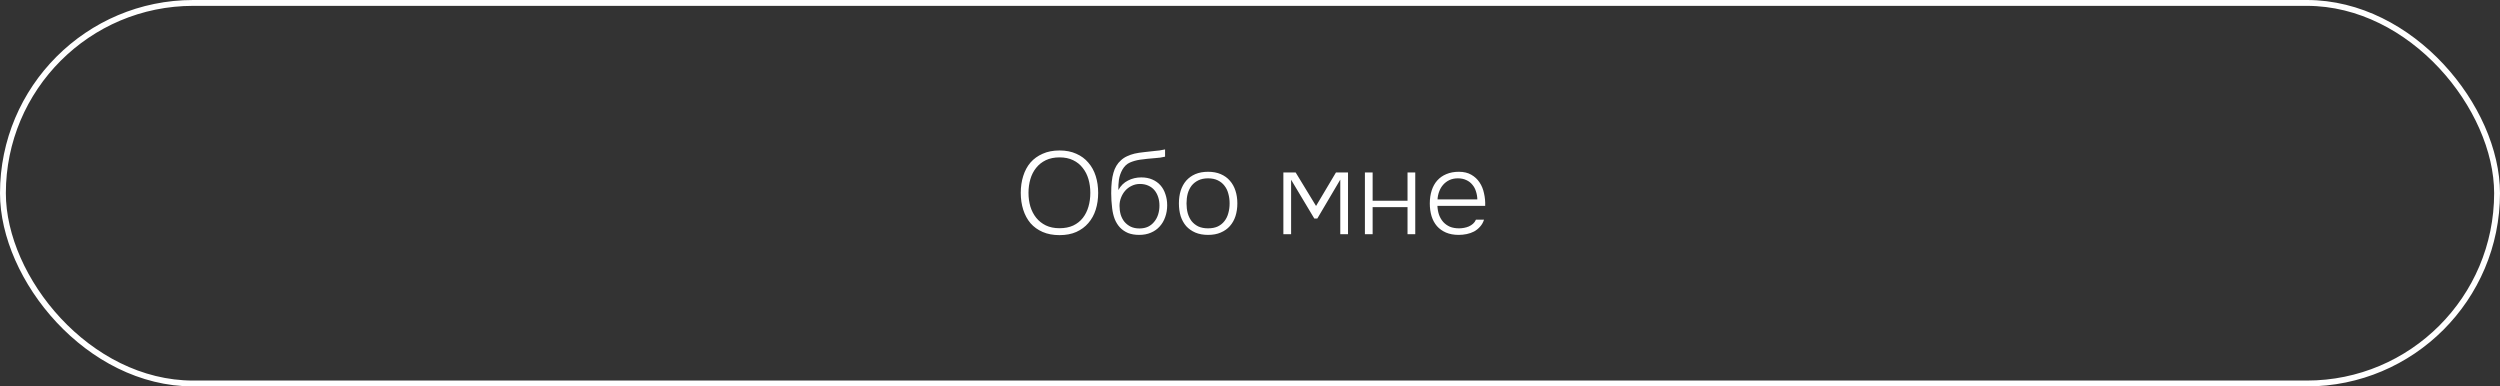 <?xml version="1.0" encoding="UTF-8"?> <svg xmlns="http://www.w3.org/2000/svg" width="427" height="66" viewBox="0 0 427 66" fill="none"><rect x="0" y="0" width="427" height="66" fill="#333333" stroke="none"/> <path d="M180.967 40.16C179.874 40.16 178.914 39.98 178.087 39.62C177.26 39.26 176.567 38.76 176.007 38.12C175.46 37.467 175.047 36.7 174.767 35.82C174.487 34.94 174.347 33.98 174.347 32.94C174.347 31.9 174.487 30.94 174.767 30.06C175.047 29.167 175.46 28.4 176.007 27.76C176.567 27.12 177.26 26.62 178.087 26.26C178.914 25.887 179.874 25.7 180.967 25.7C182.06 25.7 183.014 25.887 183.827 26.26C184.654 26.62 185.34 27.127 185.887 27.78C186.447 28.42 186.867 29.18 187.147 30.06C187.427 30.94 187.567 31.9 187.567 32.94C187.567 33.98 187.427 34.94 187.147 35.82C186.867 36.7 186.447 37.46 185.887 38.1C185.34 38.74 184.654 39.247 183.827 39.62C183.014 39.98 182.06 40.16 180.967 40.16ZM180.967 26.88C180.074 26.88 179.294 27.04 178.627 27.36C177.96 27.68 177.407 28.12 176.967 28.68C176.527 29.227 176.2 29.867 175.987 30.6C175.774 31.333 175.667 32.113 175.667 32.94C175.667 33.767 175.774 34.547 175.987 35.28C176.214 36.013 176.547 36.653 176.987 37.2C177.427 37.747 177.974 38.18 178.627 38.5C179.294 38.82 180.074 38.98 180.967 38.98C181.86 38.98 182.64 38.827 183.307 38.52C183.974 38.2 184.52 37.767 184.947 37.22C185.374 36.673 185.694 36.033 185.907 35.3C186.12 34.567 186.227 33.78 186.227 32.94C186.227 32.113 186.12 31.333 185.907 30.6C185.694 29.867 185.367 29.227 184.927 28.68C184.5 28.12 183.954 27.68 183.287 27.36C182.634 27.04 181.86 26.88 180.967 26.88ZM191.014 32.46C191.414 31.727 191.961 31.187 192.654 30.84C193.348 30.48 194.108 30.3 194.934 30.3C195.641 30.3 196.268 30.42 196.814 30.66C197.374 30.9 197.841 31.233 198.214 31.66C198.588 32.087 198.868 32.593 199.054 33.18C199.254 33.753 199.354 34.38 199.354 35.06C199.354 35.78 199.241 36.453 199.014 37.08C198.801 37.693 198.488 38.227 198.074 38.68C197.674 39.133 197.174 39.487 196.574 39.74C195.988 39.993 195.321 40.12 194.574 40.12C193.854 40.12 193.221 40.013 192.674 39.8C192.141 39.573 191.681 39.26 191.294 38.86C190.921 38.46 190.621 37.98 190.394 37.42C190.181 36.86 190.034 36.24 189.954 35.56C189.901 35.133 189.861 34.707 189.834 34.28C189.808 33.853 189.794 33.427 189.794 33C189.794 31.533 189.921 30.373 190.174 29.52C190.414 28.64 190.841 27.927 191.454 27.38C191.774 27.087 192.128 26.853 192.514 26.68C192.914 26.493 193.334 26.347 193.774 26.24C194.241 26.133 194.794 26.047 195.434 25.98C196.074 25.913 196.741 25.84 197.434 25.76C197.594 25.747 197.794 25.727 198.034 25.7C198.274 25.66 198.594 25.6 198.994 25.52V26.76C198.728 26.827 198.454 26.88 198.174 26.92C197.894 26.947 197.621 26.973 197.354 27C196.928 27.04 196.481 27.08 196.014 27.12C195.561 27.16 195.121 27.213 194.694 27.28C194.081 27.373 193.514 27.533 192.994 27.76C192.474 27.987 192.048 28.387 191.714 28.96C191.408 29.507 191.208 30.08 191.114 30.68C191.034 31.267 191.001 31.86 191.014 32.46ZM194.614 39.02C195.174 39.02 195.668 38.92 196.094 38.72C196.521 38.507 196.874 38.22 197.154 37.86C197.448 37.5 197.668 37.087 197.814 36.62C197.961 36.14 198.034 35.64 198.034 35.12C198.034 34.587 197.961 34.1 197.814 33.66C197.668 33.207 197.454 32.813 197.174 32.48C196.894 32.147 196.541 31.887 196.114 31.7C195.701 31.513 195.228 31.42 194.694 31.42C194.188 31.42 193.721 31.527 193.294 31.74C192.868 31.94 192.501 32.213 192.194 32.56C191.888 32.907 191.648 33.307 191.474 33.76C191.301 34.2 191.214 34.667 191.214 35.16C191.214 35.68 191.281 36.18 191.414 36.66C191.561 37.127 191.774 37.533 192.054 37.88C192.348 38.227 192.708 38.507 193.134 38.72C193.561 38.92 194.054 39.02 194.614 39.02ZM206.338 29.34C207.165 29.34 207.885 29.473 208.498 29.74C209.125 30.007 209.645 30.38 210.058 30.86C210.485 31.34 210.805 31.913 211.018 32.58C211.232 33.233 211.338 33.953 211.338 34.74C211.338 35.527 211.232 36.253 211.018 36.92C210.805 37.573 210.485 38.14 210.058 38.62C209.645 39.087 209.125 39.453 208.498 39.72C207.885 39.987 207.165 40.12 206.338 40.12C205.512 40.12 204.785 39.987 204.158 39.72C203.545 39.453 203.025 39.087 202.598 38.62C202.185 38.14 201.872 37.573 201.658 36.92C201.458 36.253 201.358 35.527 201.358 34.74C201.358 33.953 201.458 33.233 201.658 32.58C201.872 31.913 202.185 31.34 202.598 30.86C203.025 30.38 203.545 30.007 204.158 29.74C204.785 29.473 205.512 29.34 206.338 29.34ZM206.338 39C206.978 39 207.532 38.893 207.998 38.68C208.465 38.453 208.845 38.147 209.138 37.76C209.445 37.373 209.665 36.92 209.798 36.4C209.945 35.88 210.018 35.327 210.018 34.74C210.018 34.153 209.945 33.6 209.798 33.08C209.665 32.56 209.445 32.107 209.138 31.72C208.845 31.333 208.465 31.027 207.998 30.8C207.532 30.573 206.978 30.46 206.338 30.46C205.698 30.46 205.145 30.573 204.678 30.8C204.212 31.027 203.825 31.333 203.518 31.72C203.225 32.107 203.005 32.56 202.858 33.08C202.725 33.6 202.658 34.153 202.658 34.74C202.658 35.327 202.725 35.88 202.858 36.4C203.005 36.92 203.225 37.373 203.518 37.76C203.825 38.147 204.212 38.453 204.678 38.68C205.145 38.893 205.698 39 206.338 39ZM219.2 29.46H221.3L224.78 35.18L228.18 29.46H230.24V40H228.92V30.68L225 37.32H224.48L220.52 30.7V40H219.2V29.46ZM233.126 40V29.46H234.446V34.28H240.406V29.46H241.726V40H240.406V35.38H234.446V40H233.126ZM245.51 35.16C245.537 35.72 245.63 36.233 245.79 36.7C245.963 37.167 246.203 37.573 246.51 37.92C246.817 38.253 247.19 38.52 247.63 38.72C248.083 38.907 248.61 39 249.21 39C249.49 39 249.77 38.973 250.05 38.92C250.343 38.867 250.617 38.787 250.87 38.68C251.137 38.56 251.377 38.407 251.59 38.22C251.803 38.033 251.97 37.8 252.09 37.52H253.47C253.323 37.987 253.097 38.387 252.79 38.72C252.497 39.053 252.157 39.327 251.77 39.54C251.383 39.74 250.963 39.887 250.51 39.98C250.057 40.073 249.603 40.12 249.15 40.12C248.323 40.12 247.597 39.987 246.97 39.72C246.357 39.453 245.843 39.087 245.43 38.62C245.017 38.14 244.71 37.573 244.51 36.92C244.31 36.253 244.21 35.527 244.21 34.74C244.21 33.94 244.317 33.207 244.53 32.54C244.743 31.873 245.057 31.307 245.47 30.84C245.897 30.36 246.417 29.993 247.03 29.74C247.657 29.473 248.37 29.34 249.17 29.34C250.01 29.34 250.717 29.507 251.29 29.84C251.877 30.173 252.35 30.613 252.71 31.16C253.07 31.693 253.323 32.313 253.47 33.02C253.63 33.713 253.697 34.427 253.67 35.16H245.51ZM252.33 34.06C252.317 33.58 252.237 33.12 252.09 32.68C251.957 32.24 251.75 31.86 251.47 31.54C251.203 31.207 250.863 30.947 250.45 30.76C250.037 30.56 249.557 30.46 249.01 30.46C248.463 30.46 247.977 30.56 247.55 30.76C247.137 30.96 246.783 31.227 246.49 31.56C246.197 31.893 245.97 32.28 245.81 32.72C245.65 33.147 245.557 33.593 245.53 34.06H252.33Z" fill="white"></path> <rect x="0.5" y="0.5" width="426" height="65" rx="32.5" stroke="white"></rect> </svg> 